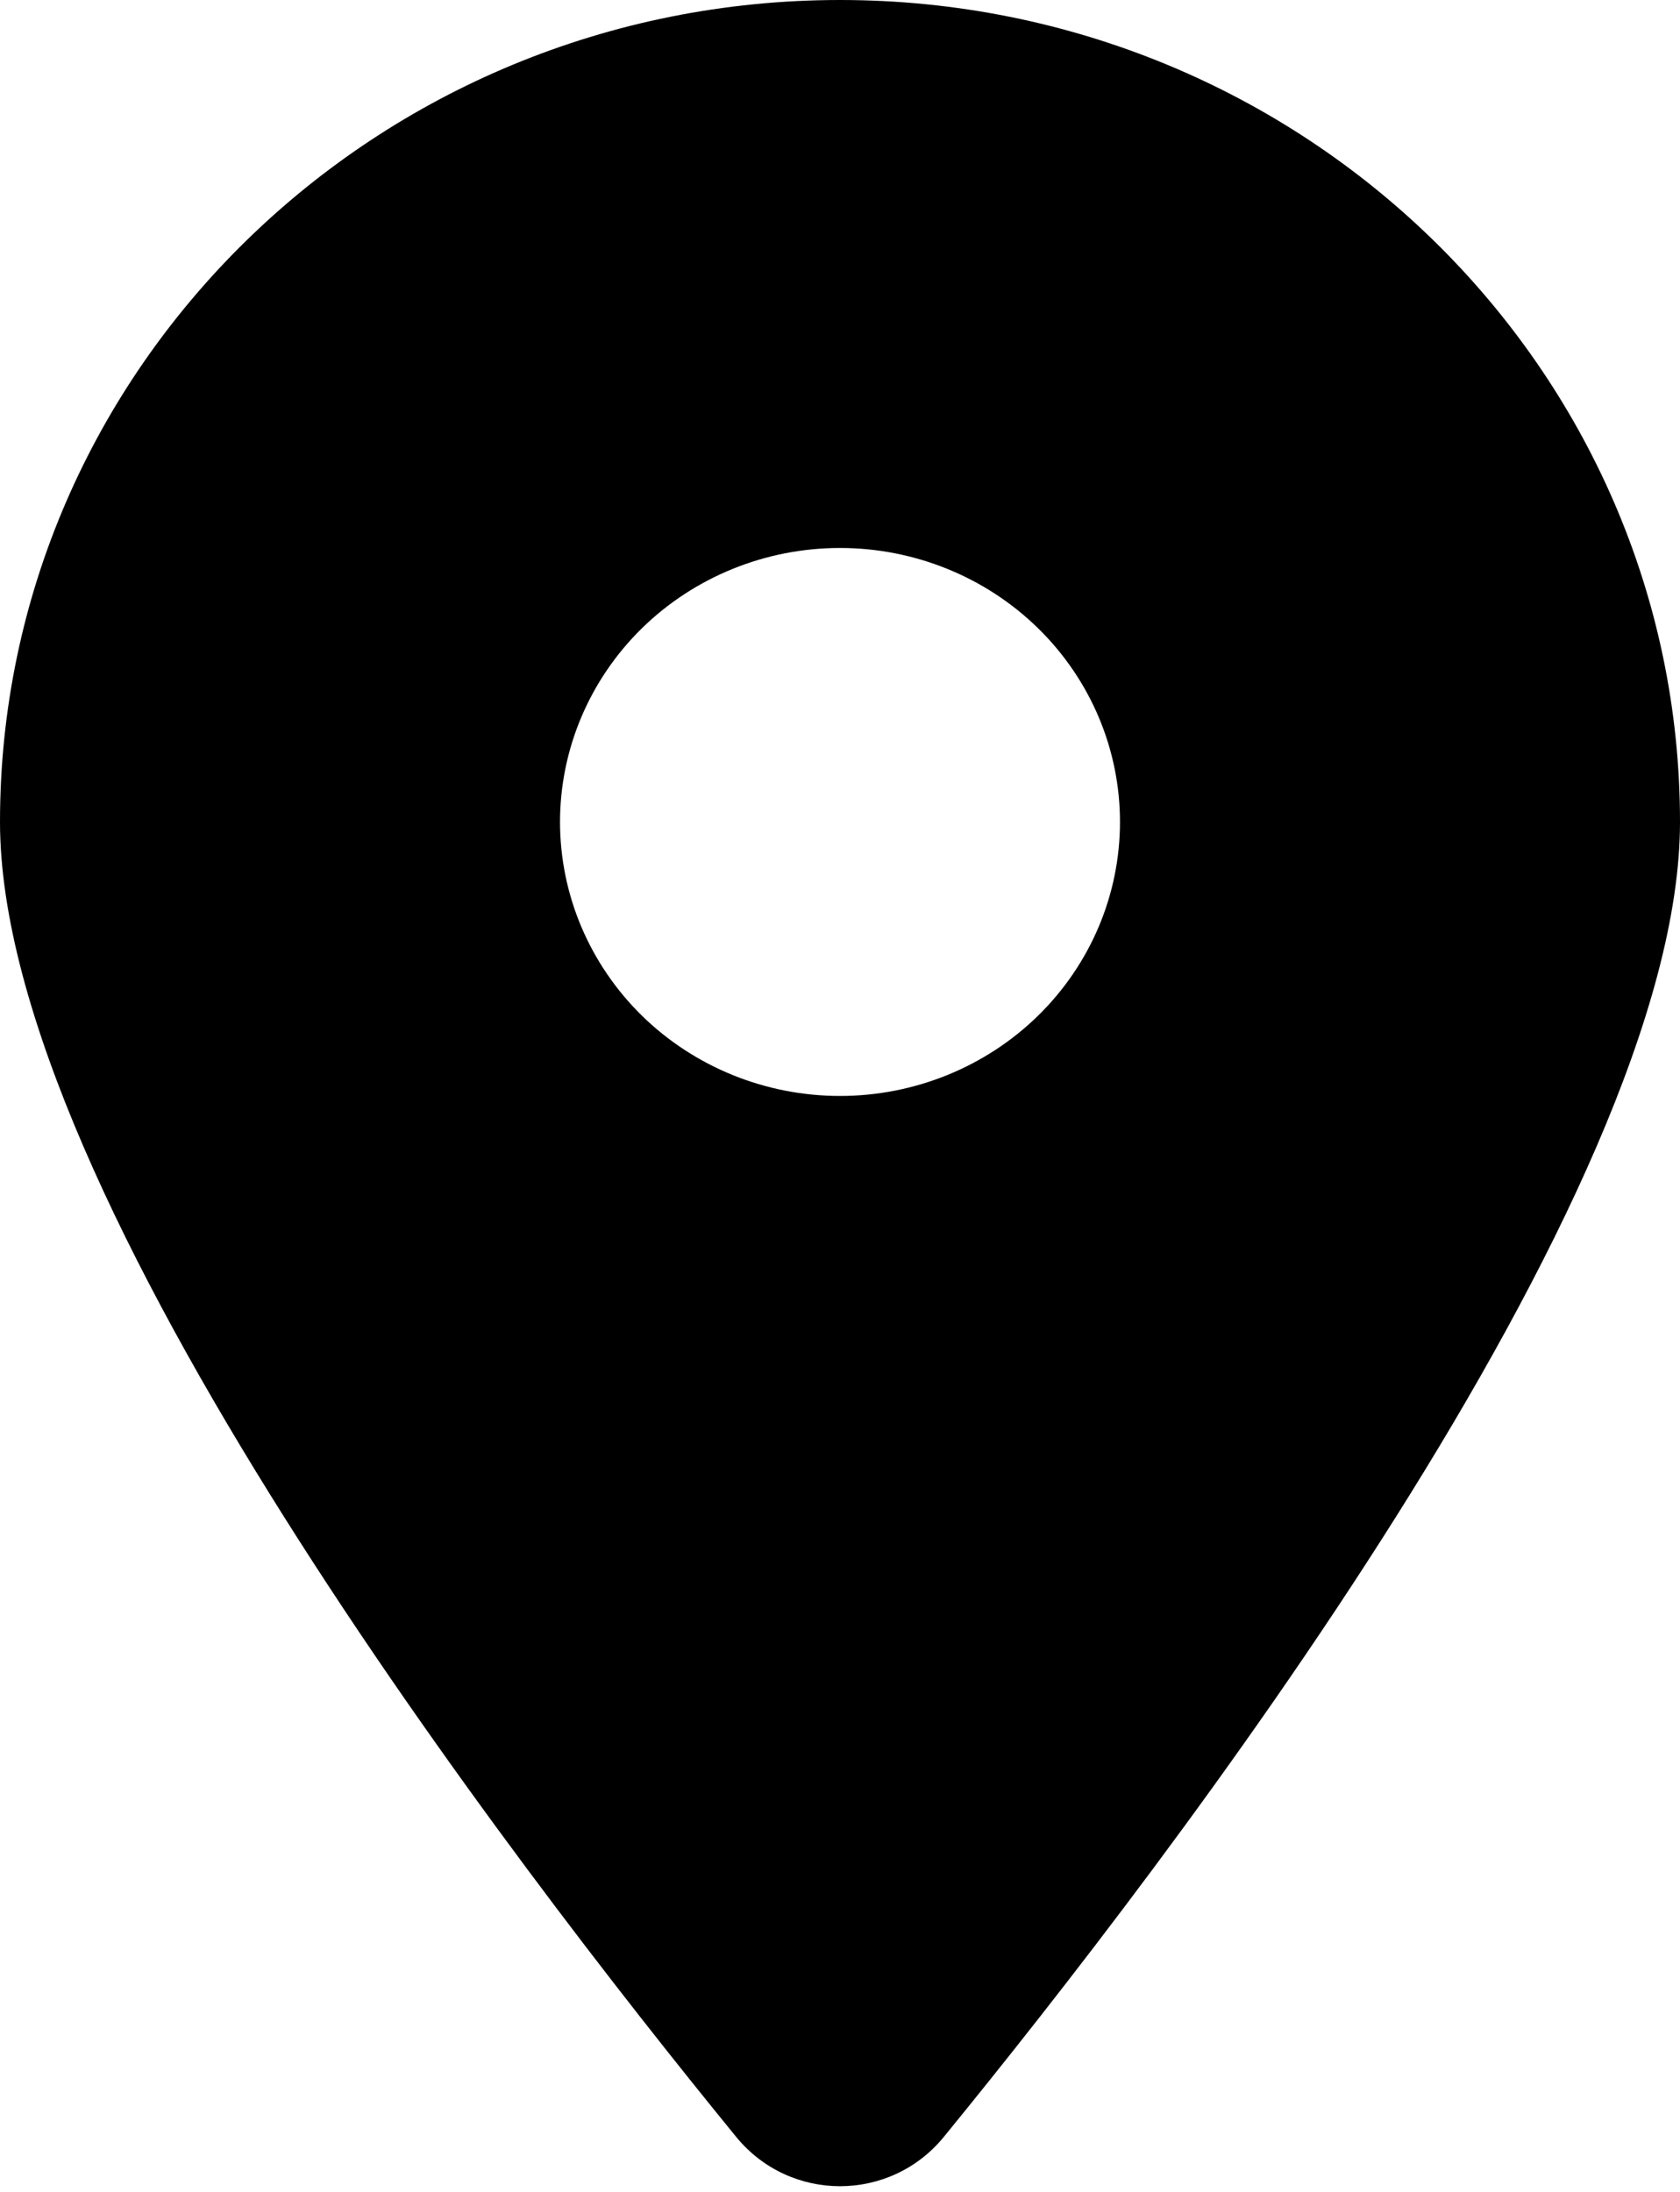 <svg width="23" height="30" viewBox="0 0 23 30" fill="none" xmlns="http://www.w3.org/2000/svg">
<g clip-path="url(#clip0_65_496)">
<path d="M12.919 29.25C15.992 25.488 23 16.371 23 11.25C23 5.039 17.849 0 11.5 0C5.151 0 0 5.039 0 11.25C0 16.371 7.008 25.488 10.081 29.25C10.817 30.146 12.183 30.146 12.919 29.25ZM11.5 7.5C12.517 7.5 13.492 7.895 14.211 8.598C14.93 9.302 15.333 10.255 15.333 11.25C15.333 12.245 14.93 13.198 14.211 13.902C13.492 14.605 12.517 15 11.5 15C10.483 15 9.508 14.605 8.789 13.902C8.071 13.198 7.667 12.245 7.667 11.25C7.667 10.255 8.071 9.302 8.789 8.598C9.508 7.895 10.483 7.5 11.5 7.5Z" fill="black"/>
</g>
<defs>
<clipPath id="clip0_65_496">
<rect width="23" height="30" fill="white"/>
</clipPath>
</defs>
</svg>
